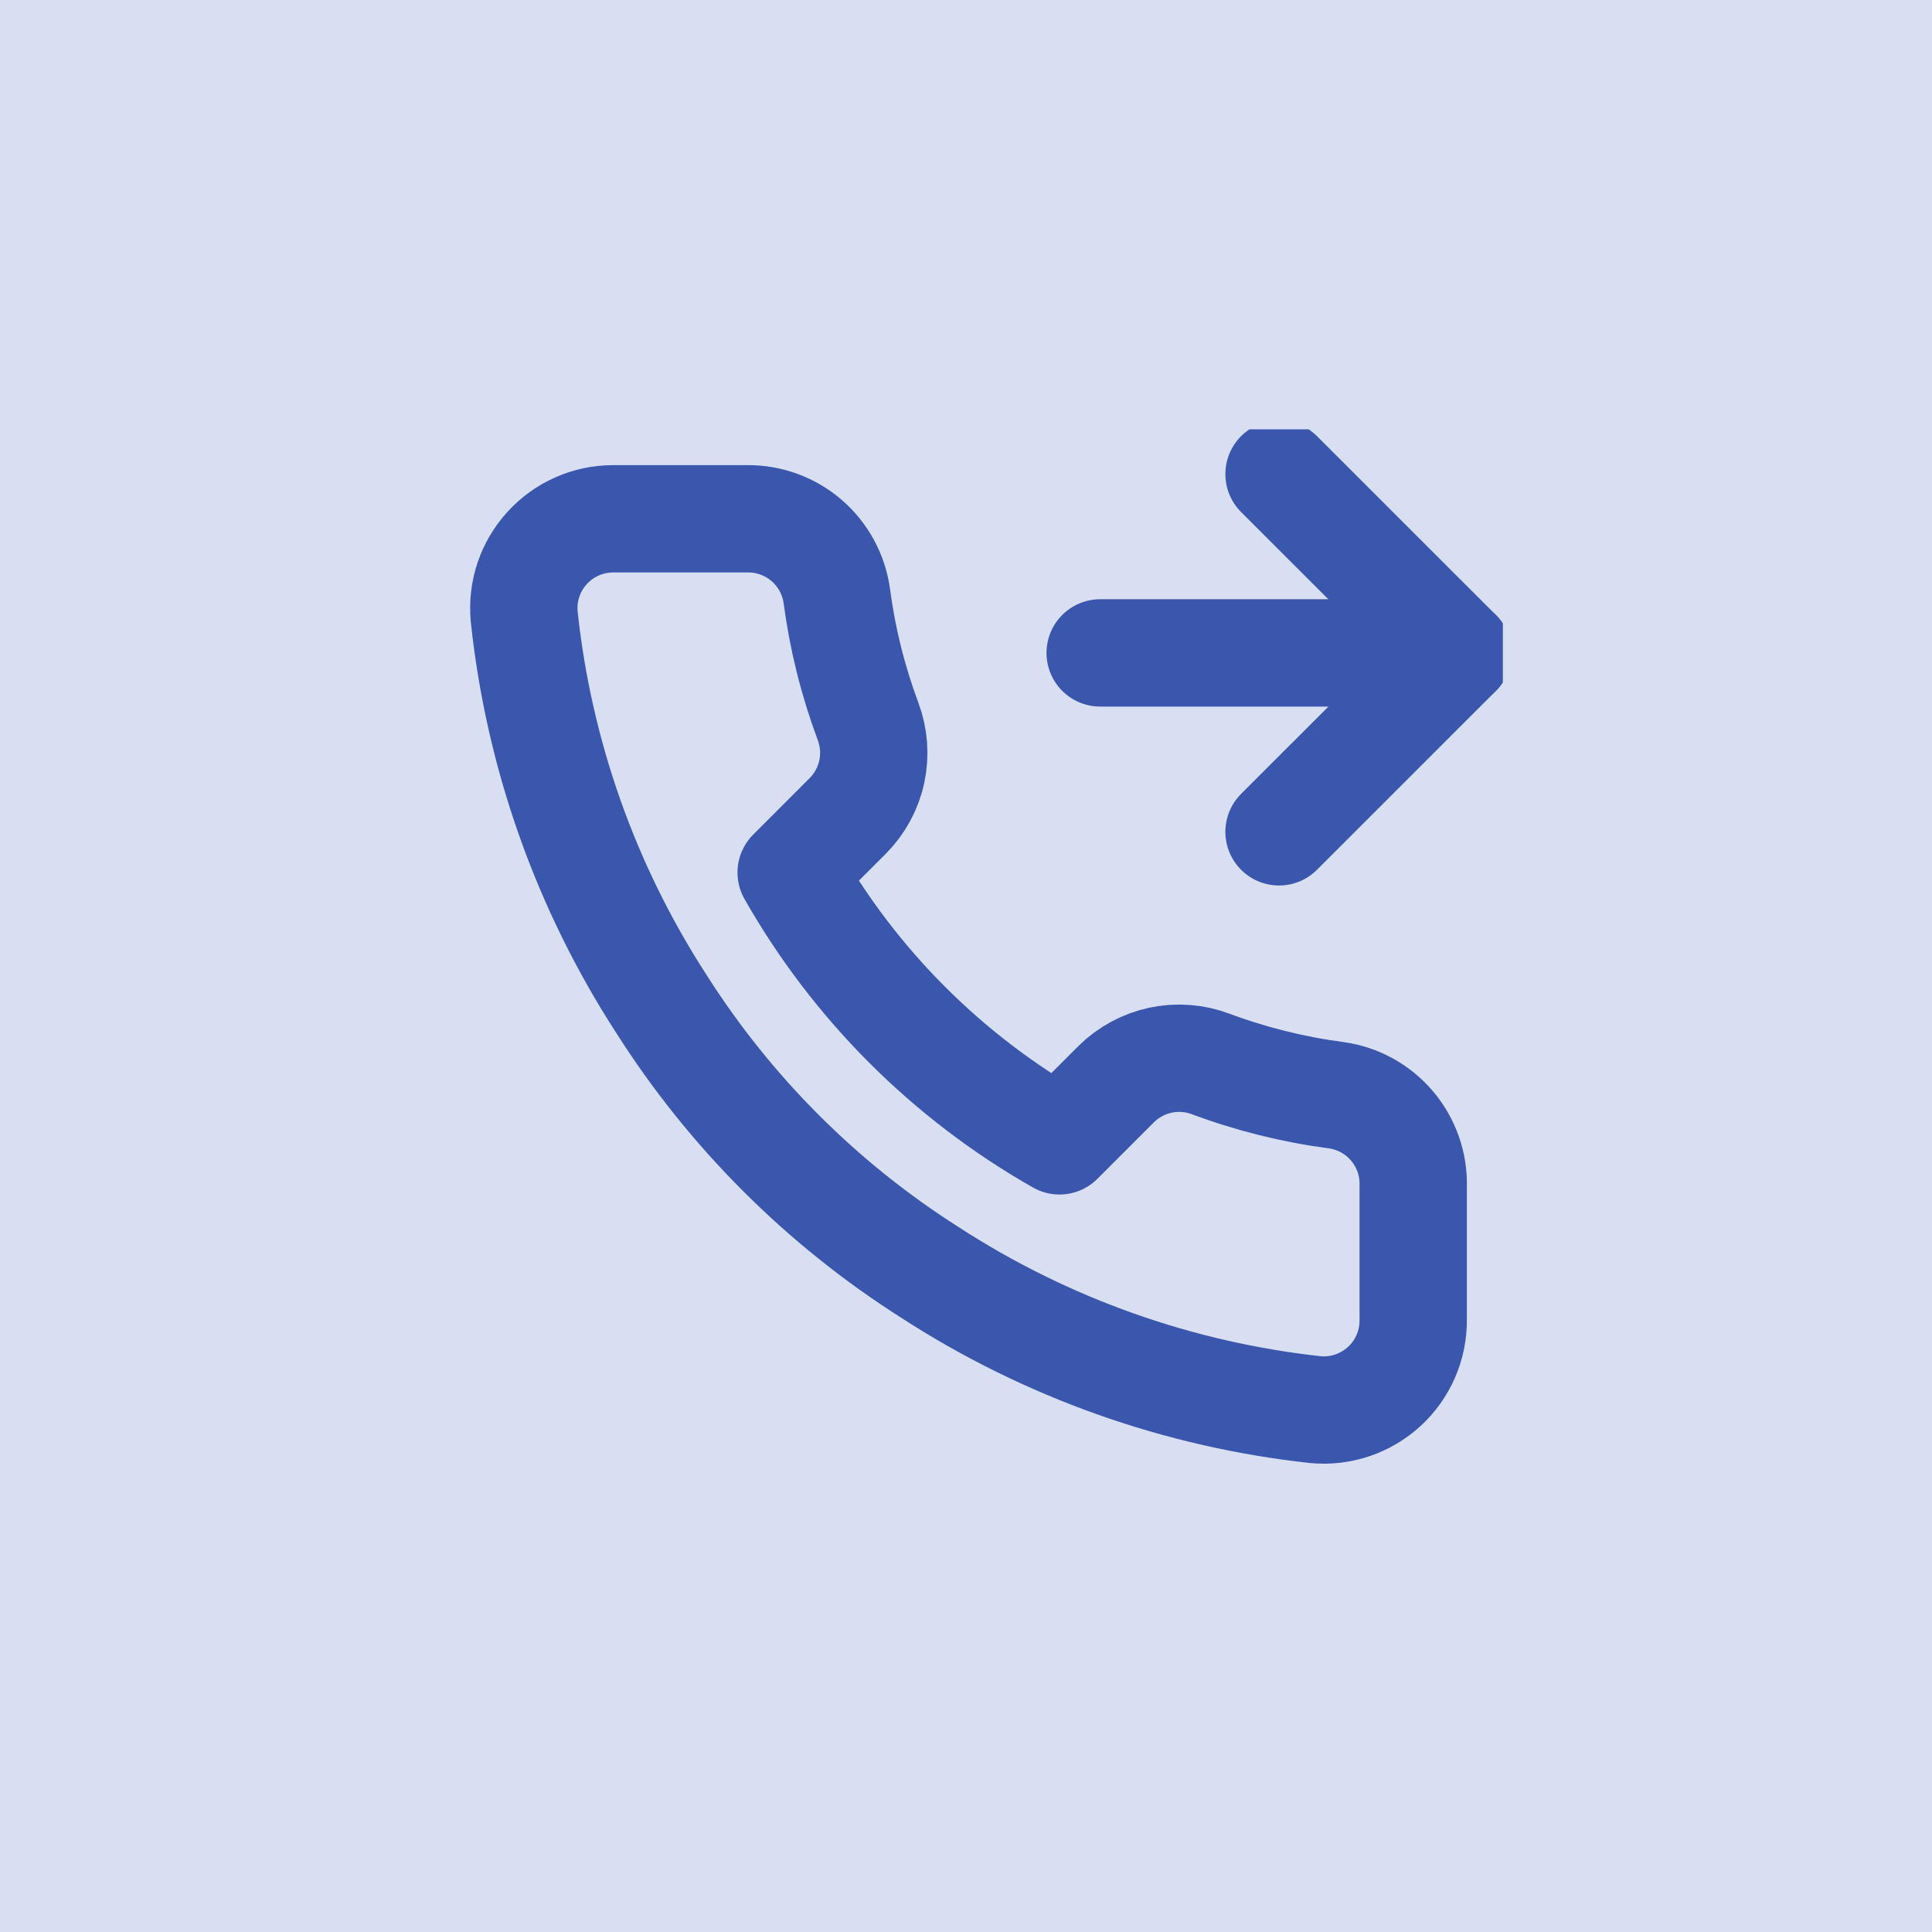 <svg width="36" height="36" viewBox="0 0 36 36" fill="none" xmlns="http://www.w3.org/2000/svg">
<rect width="36" height="36" fill="#D9DFF2"/>
<g clip-path="url(#clip0_111_1772)">
<path d="M23.833 8.834L27.167 12.167L23.833 15.5" stroke="#3A57AD" stroke-width="2" stroke-linecap="round" stroke-linejoin="round"/>
<path d="M20.5 12.166H27.167" stroke="#3A57AD" stroke-width="2" stroke-linecap="round" stroke-linejoin="round"/>
<path d="M26.333 22.1V24.6C26.334 24.832 26.287 25.062 26.194 25.274C26.101 25.487 25.965 25.678 25.794 25.835C25.622 25.992 25.421 26.111 25.201 26.186C24.981 26.26 24.748 26.288 24.517 26.267C21.953 25.988 19.489 25.112 17.325 23.708C15.312 22.429 13.605 20.722 12.325 18.708C10.917 16.534 10.04 14.059 9.767 11.483C9.746 11.253 9.773 11.021 9.847 10.801C9.921 10.582 10.04 10.38 10.196 10.21C10.352 10.039 10.542 9.902 10.753 9.809C10.965 9.715 11.194 9.667 11.425 9.667H13.925C14.329 9.663 14.722 9.806 15.028 10.069C15.335 10.333 15.535 10.7 15.592 11.1C15.697 11.9 15.893 12.685 16.175 13.442C16.287 13.74 16.311 14.064 16.245 14.376C16.179 14.687 16.024 14.973 15.8 15.2L14.742 16.258C15.928 18.345 17.655 20.072 19.742 21.258L20.8 20.2C21.027 19.976 21.313 19.822 21.624 19.755C21.936 19.689 22.26 19.713 22.558 19.825C23.314 20.107 24.1 20.303 24.9 20.408C25.305 20.465 25.675 20.669 25.939 20.981C26.203 21.293 26.344 21.691 26.333 22.1Z" stroke="#3A57AD" stroke-width="2" stroke-linecap="round" stroke-linejoin="round"/>
</g>
<defs>
<clipPath id="clip0_111_1772">
<rect width="20" height="20" fill="white" transform="translate(8 8)"/>
</clipPath>
</defs>
</svg>
